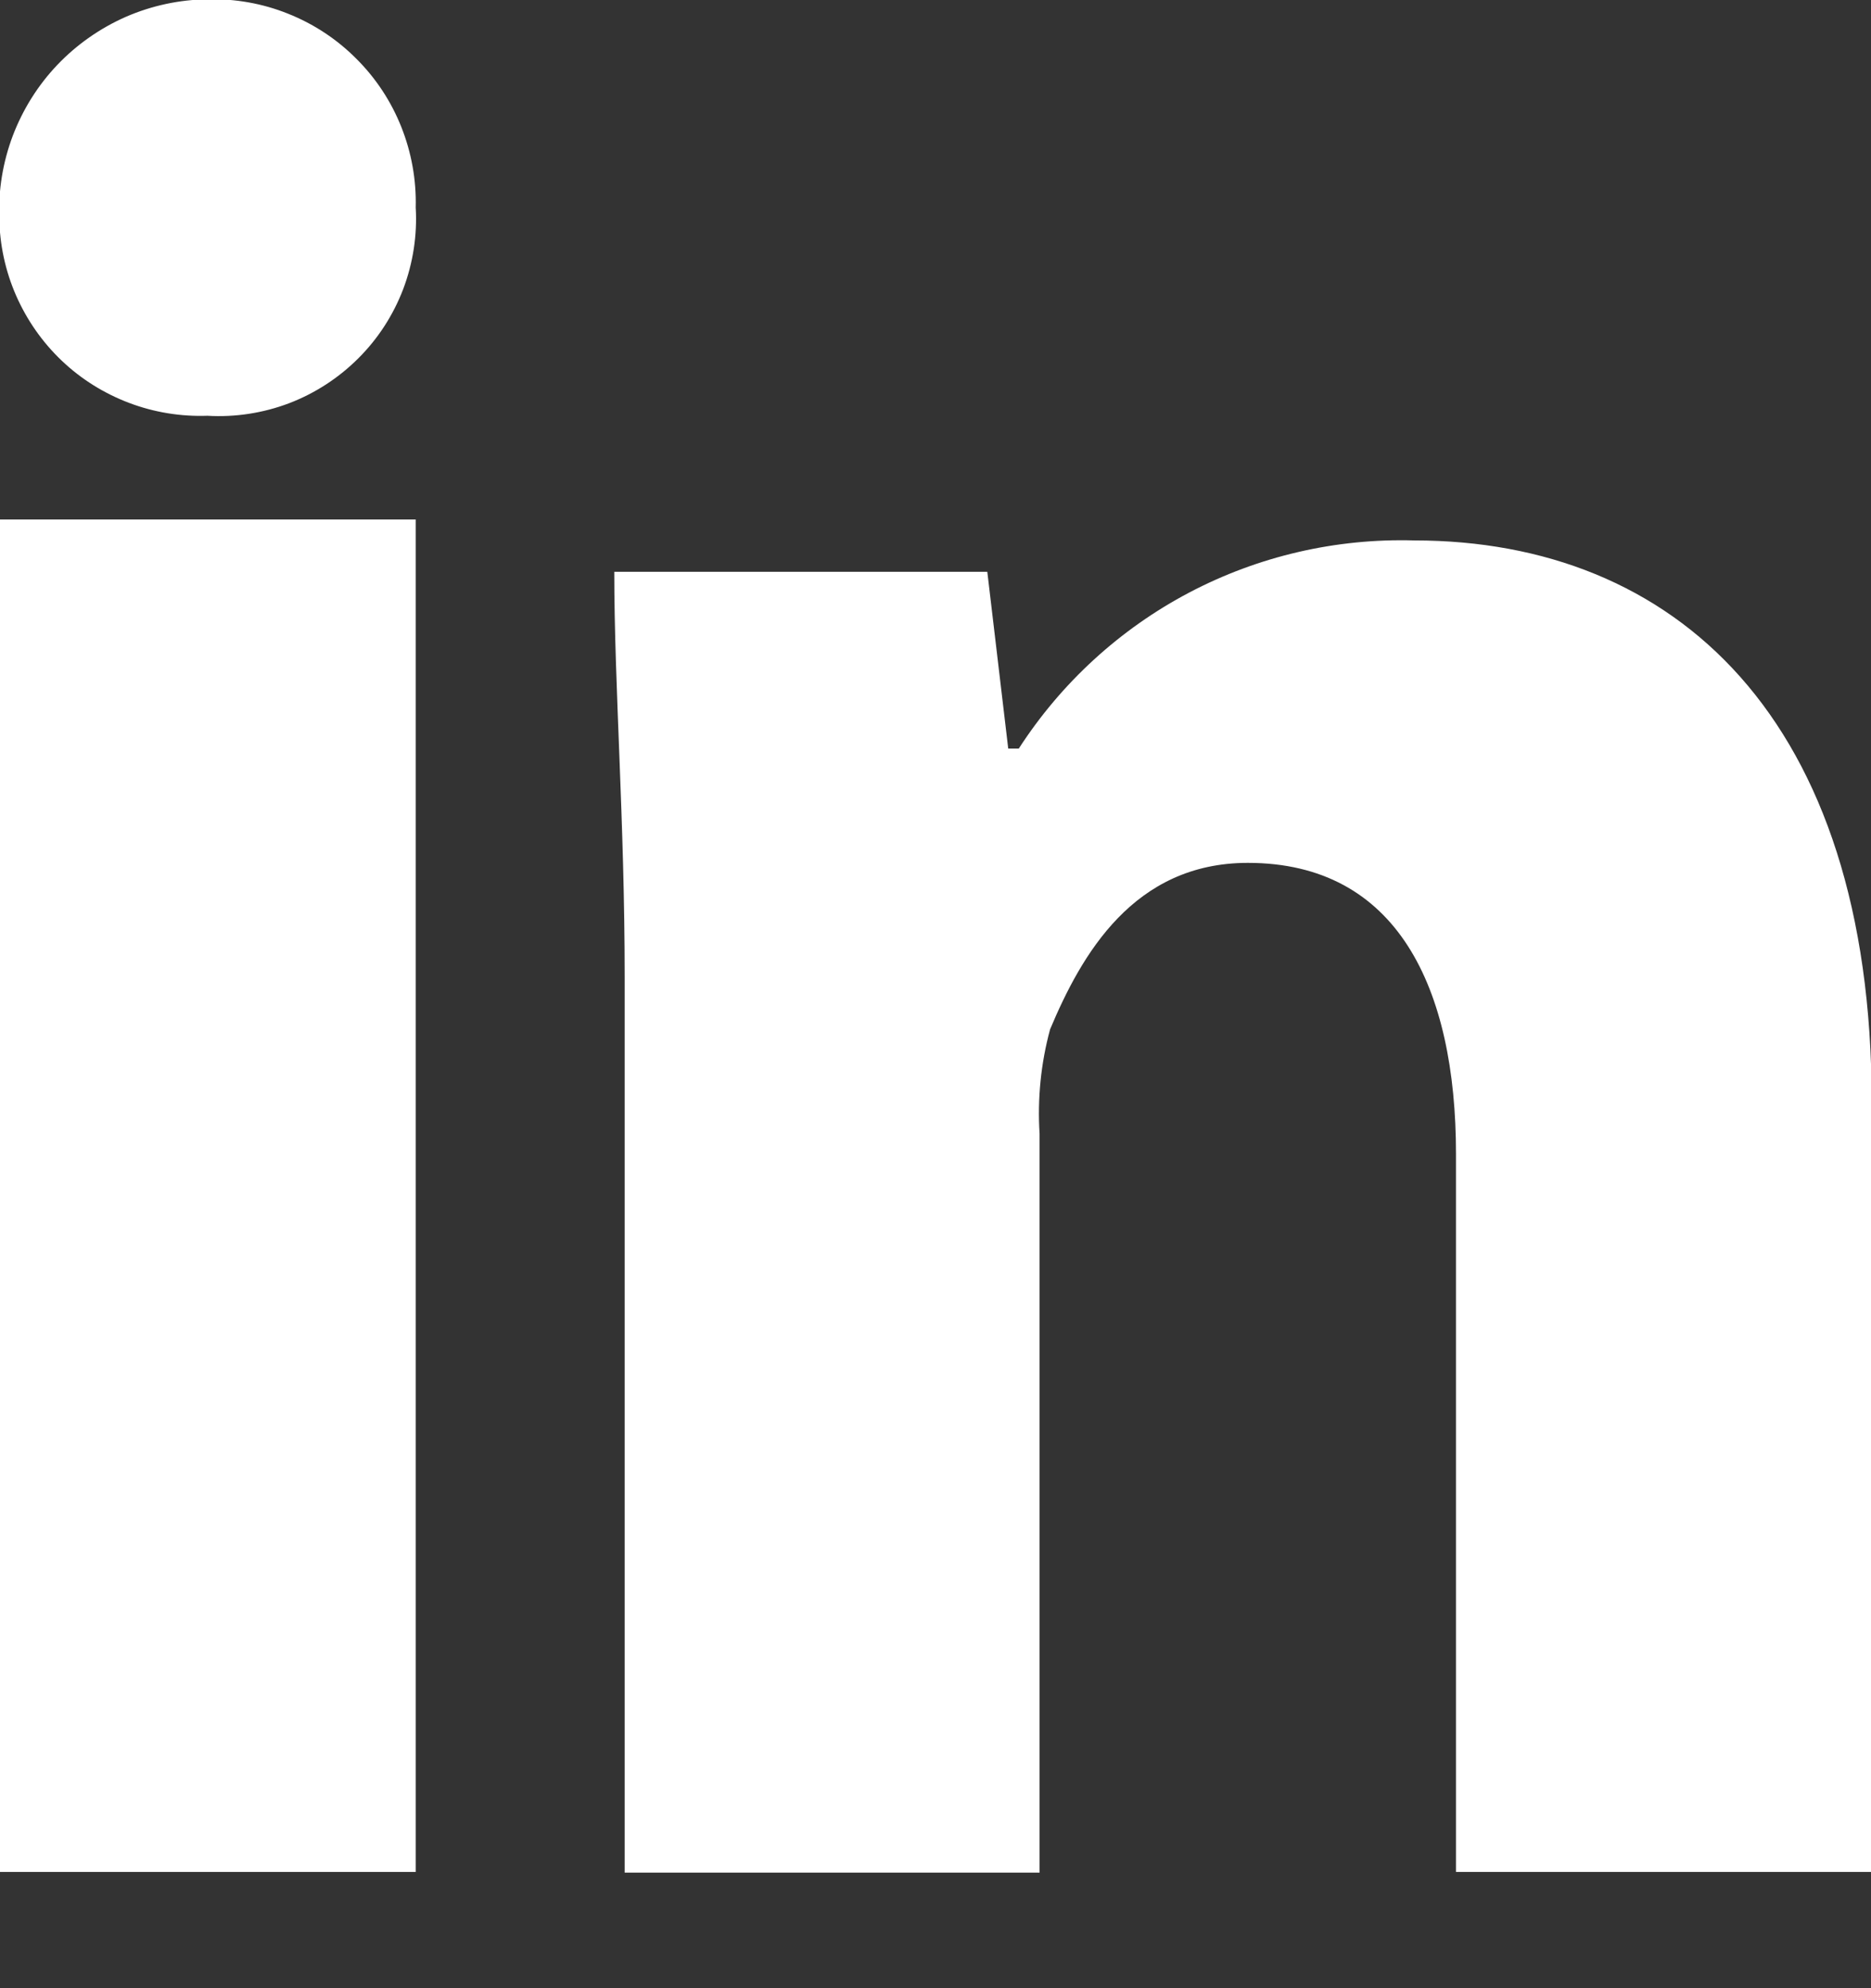 <svg width="16" height="17" viewBox="0 0 16 17" fill="none" xmlns="http://www.w3.org/2000/svg">
<rect x="0" y="0" width="16" height="17" fill="#333333" stroke="none"/>
<path d="M3.555 1.774C3.569 2.012 3.532 2.249 3.448 2.472C3.363 2.694 3.233 2.896 3.064 3.064C2.896 3.232 2.694 3.363 2.472 3.448C2.25 3.532 2.012 3.569 1.774 3.555C1.546 3.563 1.318 3.526 1.104 3.445C0.89 3.364 0.694 3.242 0.528 3.084C0.362 2.926 0.23 2.737 0.138 2.528C0.046 2.318 -0.003 2.092 -0.006 1.864C-0.015 1.623 0.025 1.384 0.11 1.159C0.196 0.934 0.325 0.728 0.491 0.554C0.657 0.38 0.856 0.241 1.076 0.144C1.297 0.048 1.534 -0.003 1.774 -0.006C2.01 -0.012 2.244 0.029 2.463 0.117C2.682 0.204 2.881 0.335 3.047 0.502C3.214 0.668 3.345 0.867 3.432 1.086C3.519 1.305 3.561 1.539 3.555 1.774Z" fill="white"/>
<path d="M-0.006 16.006H3.555V4.442H-0.006V16.006Z" fill="white"/>
<path d="M12.094 4.621C11.425 4.602 10.762 4.755 10.169 5.067C9.577 5.379 9.075 5.839 8.712 6.401H8.622L8.443 4.889H5.253C5.253 5.865 5.342 7.02 5.342 8.354V16.012H8.89V9.694C8.871 9.394 8.901 9.092 8.98 8.801C9.248 8.163 9.694 7.378 10.671 7.378C11.947 7.378 12.451 8.443 12.451 9.867V16.006H16.006V9.426C16.006 6.133 14.315 4.621 12.094 4.621Z" fill="white"/>
</svg>

